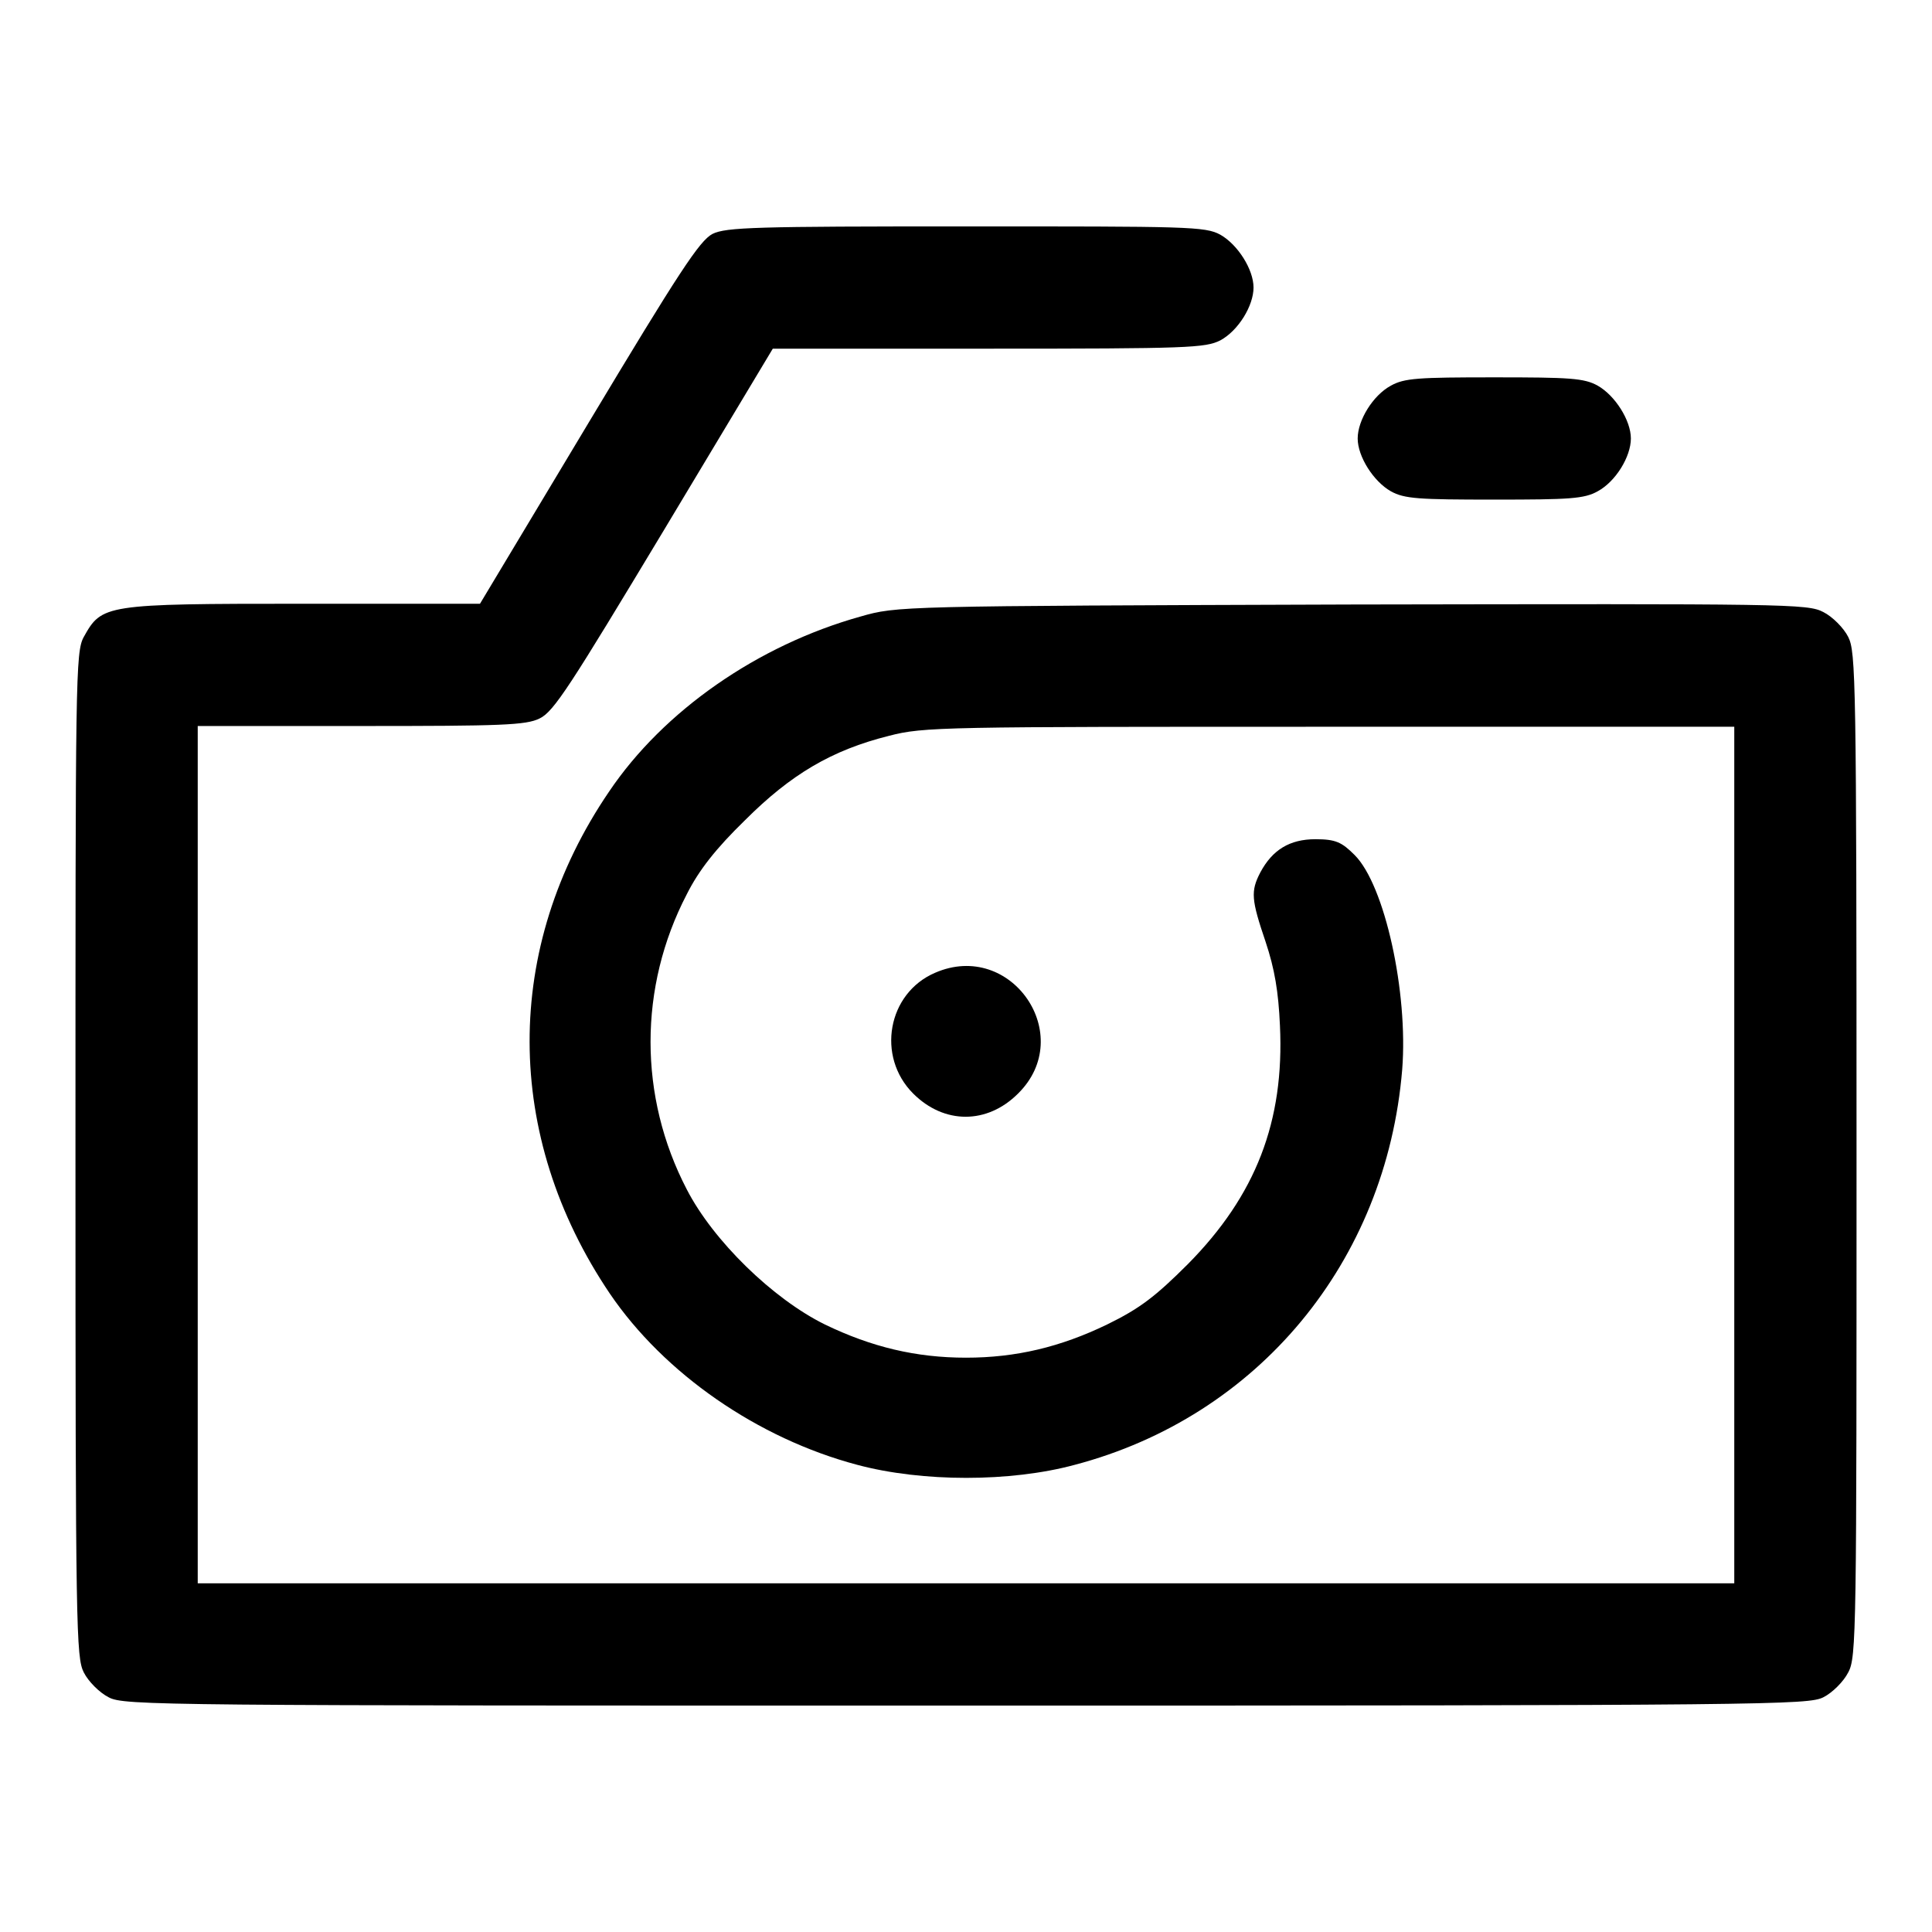 <?xml version="1.0" encoding="utf-8"?>
<!-- Svg Vector Icons : http://www.onlinewebfonts.com/icon -->
<!DOCTYPE svg PUBLIC "-//W3C//DTD SVG 1.1//EN" "http://www.w3.org/Graphics/SVG/1.1/DTD/svg11.dtd">
<svg version="1.1" xmlns="http://www.w3.org/2000/svg" xmlns:xlink="http://www.w3.org/1999/xlink" x="0px" y="0px" viewBox="0 0 256 256" enable-background="new 0 0 256 256" xml:space="preserve">
<g><g><g><path fill="#000000" d="M94.4,31C92.7,31.9,90,36,78,56l-14.4,24H40.1c-26.3,0-26.6,0.1-29,4.4c-1.1,2-1.1,5.4-1.1,68.6c0,63.2,0.1,66.6,1.1,68.6c0.6,1.2,2.1,2.7,3.3,3.3c2,1.1,6.8,1.1,113.6,1.1s111.6-0.1,113.6-1.1c1.2-0.6,2.7-2.1,3.3-3.3c1.1-2,1.1-5.4,1.1-68.6c0-63.2-0.1-66.6-1.1-68.6c-0.6-1.2-2.1-2.7-3.3-3.3c-2.1-1.1-4.7-1.1-62.4-1c-60.2,0.2-60.3,0.2-65.2,1.6c-13.6,3.8-26.1,12.5-33.3,23.2c-14.1,20.7-14,45.6,0.1,66.5c7.2,10.6,19.6,19.2,32.8,22.7c8.6,2.3,20.3,2.3,28.8,0c24.3-6.4,41.3-26.9,43.4-52.4c0.8-10.2-2.3-24.4-6.3-28.4c-1.7-1.7-2.5-2.1-5.2-2.1c-3.4,0-5.7,1.4-7.3,4.4c-1.3,2.5-1.2,3.6,0.7,9.2c1.2,3.6,1.7,6.6,1.9,11.1c0.6,12.7-3.2,22.5-12.2,31.6c-4.3,4.3-6.4,5.9-10.7,8c-6.2,3-12.1,4.4-18.7,4.4c-6.6,0-12.5-1.4-18.7-4.4c-6.9-3.4-14.8-11.1-18.3-17.9c-6.4-12.3-6.4-26.8,0-39.1c1.6-3.2,3.9-6.1,7.7-9.8c6.1-6.1,11.5-9.3,19.1-11.2c4.6-1.2,7.1-1.2,58.4-1.2h53.6V153v56.8H128H26.2V153V96.2h21.6c18.6,0,21.9-0.1,23.7-1c1.9-0.9,4.1-4.4,16.5-25l14.4-24H131c26.5,0,28.7-0.1,30.7-1.1c2.4-1.3,4.4-4.6,4.4-7s-2.1-5.7-4.4-7C159.7,30,157.4,30,128,30C100.2,30,96.2,30.1,94.4,31z"/><path fill="#000000" d="M184.3,51.1c-2.4,1.3-4.4,4.6-4.4,7c0,2.4,2.1,5.7,4.4,7c1.8,1,3.7,1.1,13.7,1.1c10,0,11.9-0.1,13.7-1.1c2.4-1.3,4.4-4.6,4.4-7c0-2.4-2.1-5.7-4.4-7c-1.8-1-3.7-1.1-13.7-1.1C187.9,50,186.1,50.1,184.3,51.1z"/><path fill="#000000" d="M123.9,128.9c-6.3,2.7-7.8,11.1-2.9,16c4.1,4.1,9.8,4.1,13.9,0C142.7,137.2,134,124.5,123.9,128.9z"/></g></g></g>
</svg>